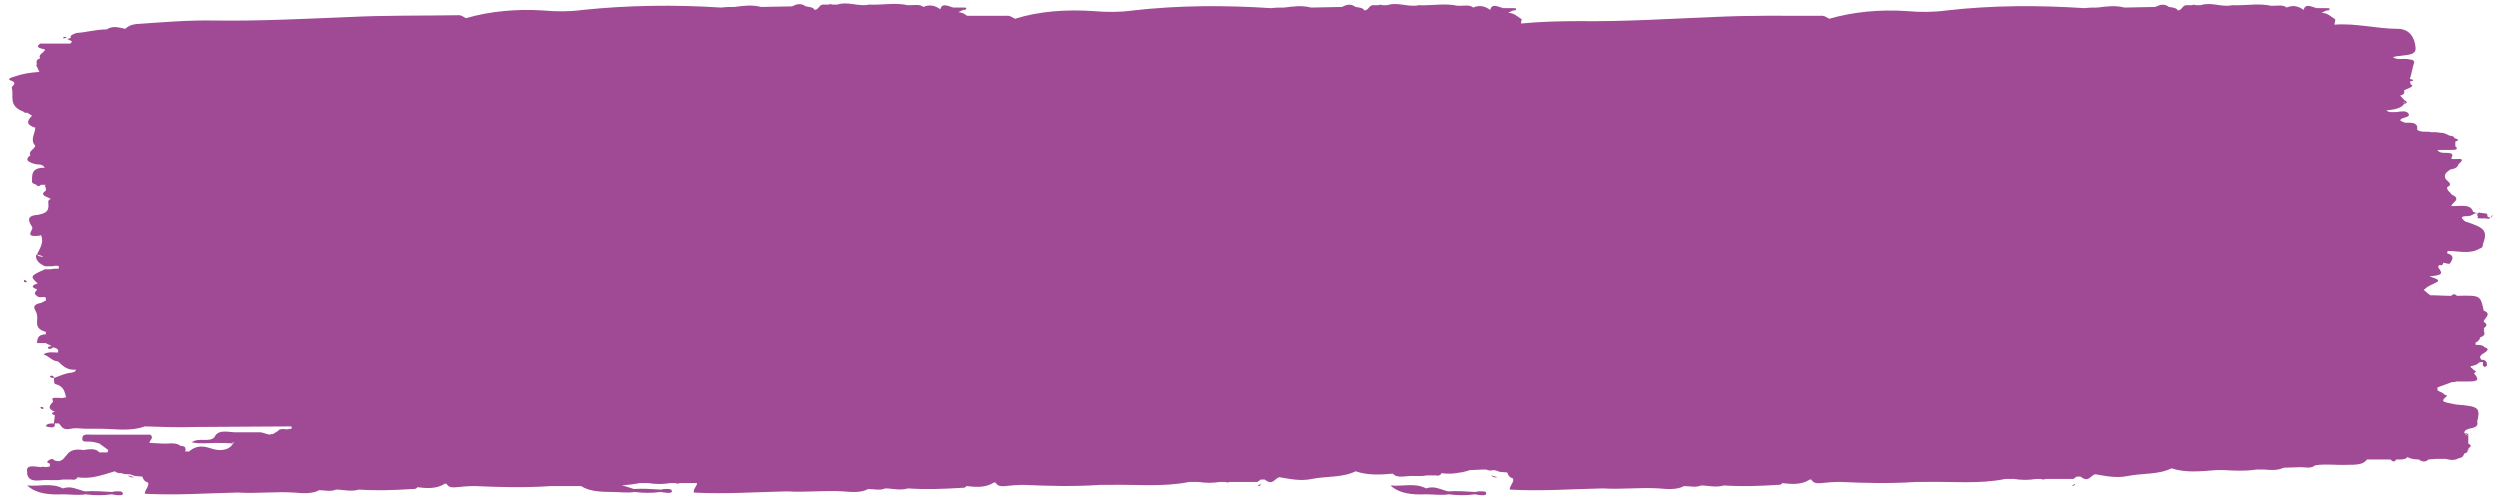 <?xml version="1.0" encoding="UTF-8"?> <svg xmlns="http://www.w3.org/2000/svg" width="256" height="51" viewBox="0 0 256 51" fill="none"> <path d="M13.746 48.864C13.497 48.804 13.331 48.743 13.082 48.683C13.248 48.864 13.497 48.925 13.746 48.864Z" fill="#A04995"></path> <path d="M11.836 50.316C11.67 50.316 11.587 50.376 11.421 50.376C10.507 50.316 9.594 50.255 8.68 50.316C7.933 50.134 7.268 49.711 6.438 50.013C5.275 49.408 4.03 49.832 2.784 49.711C3.698 50.558 5.026 50.679 6.438 50.618C7.185 50.618 8.016 50.739 8.763 50.618C9.677 50.739 10.59 50.739 11.421 50.618C11.587 50.618 11.67 50.679 11.836 50.679C12.168 50.739 12.584 50.739 12.584 50.558C12.584 50.255 12.168 50.316 11.836 50.316Z" fill="#A04995"></path> <path d="M6.853 3.859C6.687 3.738 6.521 3.738 6.438 3.919H6.604L6.853 3.859Z" fill="#A04995"></path> <path d="M5.275 38.46L5.109 38.52C5.109 38.641 5.275 38.702 5.525 38.702C5.525 38.581 5.441 38.46 5.275 38.46Z" fill="#A04995"></path> <path d="M2.452 28.781C2.452 28.841 2.452 28.841 2.535 28.902C2.535 28.902 2.618 28.902 2.701 28.902C2.701 28.841 2.784 28.781 2.701 28.781C2.535 28.6 2.452 28.66 2.452 28.781Z" fill="#A04995"></path> <path d="M4.445 41.847C4.445 41.847 4.445 41.787 4.445 41.726C4.362 41.726 4.362 41.666 4.279 41.666C4.196 41.666 4.113 41.726 4.113 41.726C4.279 41.908 4.362 41.908 4.445 41.847Z" fill="#A04995"></path> <path d="M3.698 18.8C3.531 18.679 3.448 18.619 3.282 18.497C3.282 18.739 3.365 18.86 3.698 18.8Z" fill="#A04995"></path> <path d="M129.097 49.529C129.014 49.59 128.848 49.711 128.765 49.771C129.014 49.771 129.097 49.711 129.097 49.529Z" fill="#A04995"></path> <path d="M254.165 22.369C253.999 22.369 253.833 22.369 253.667 22.308C253.667 22.248 253.75 22.248 253.75 22.188C253.75 22.127 253.667 22.067 253.667 22.006C253.75 21.825 253.501 21.764 253.252 21.703C253.002 20.796 251.84 21.159 251.009 21.099C251.092 20.736 252.089 20.373 251.092 19.949C250.926 19.707 250.511 19.465 250.594 19.163C251.258 18.86 250.594 18.558 250.428 18.316C250.179 17.832 250.594 17.59 250.926 17.348C251.425 17.288 251.674 17.106 251.757 16.804C252.836 15.896 251.009 16.501 251.009 16.199C251.175 15.896 251.258 15.654 250.511 15.654C250.096 15.654 249.764 15.654 249.598 15.352C250.096 15.352 250.677 15.352 251.175 15.352C251.508 15.352 251.757 15.231 251.425 14.989C251.425 14.928 251.425 14.868 251.425 14.807C251.425 14.687 251.425 14.626 251.425 14.505C251.508 14.445 251.674 14.445 251.674 14.384C251.757 14.263 251.508 14.203 251.341 14.142C251.258 13.961 251.092 13.9 250.843 13.9C250.594 13.779 250.345 13.598 249.93 13.598C249.764 13.598 249.598 13.537 249.431 13.537C249.265 13.537 249.099 13.537 248.933 13.537C248.518 13.416 247.937 13.598 247.521 13.295C247.521 13.174 247.521 13.053 247.521 12.932C247.355 12.509 246.774 12.569 246.276 12.569C246.11 12.509 245.943 12.448 245.777 12.327C245.86 11.964 246.94 12.085 246.608 11.601C246.359 11.299 245.86 11.42 245.362 11.48C244.947 11.48 244.615 11.541 244.366 11.299C245.113 11.239 245.86 11.118 246.193 10.634L246.11 10.573L246.193 10.634C246.691 10.513 246.359 10.392 246.276 10.271C246.276 10.392 246.193 10.452 246.193 10.573C246.11 10.513 246.11 10.513 246.027 10.513H246.11C246.193 10.452 246.276 10.392 246.276 10.331C246.11 10.15 245.943 9.968 245.777 9.787C246.276 9.666 246.193 9.484 246.193 9.242C246.442 9.121 246.608 9.061 246.857 8.94C247.023 8.819 247.106 8.758 246.857 8.637C246.857 8.516 246.774 8.456 246.774 8.335C246.94 8.335 247.106 8.274 247.106 8.214C247.106 8.153 246.857 8.093 246.774 8.093C246.94 7.549 247.023 7.004 247.189 6.46C247.272 6.278 247.106 6.097 246.774 6.097C246.193 5.915 245.528 6.218 245.03 5.855C245.279 5.794 245.445 5.734 245.694 5.734C246.442 5.613 247.438 5.673 247.355 4.887C247.272 3.798 246.691 2.951 245.528 2.951C243.369 2.951 241.21 2.346 239.051 2.528C239.051 2.346 239.134 2.165 239.134 1.983C238.718 1.741 238.386 1.318 237.722 1.318C237.888 1.257 238.054 1.137 238.22 1.076C238.386 1.076 238.552 1.076 238.552 0.895C238.552 0.834 238.386 0.834 238.22 0.834C237.888 0.834 237.556 0.834 237.224 0.834C236.725 0.713 236.061 0.29 235.895 1.016C235.397 0.653 234.815 0.471 234.151 0.774C233.819 0.471 233.237 0.592 232.739 0.592C232.573 0.592 232.407 0.592 232.241 0.532C230.995 0.35 229.833 0.592 228.587 0.532C227.507 0.774 226.428 0.169 225.348 0.532C225.182 0.532 225.016 0.532 224.85 0.532C224.684 0.471 224.601 0.471 224.435 0.532C224.268 0.532 224.185 0.532 224.019 0.532C223.438 0.471 223.521 1.016 223.023 1.076C222.857 0.774 222.441 0.774 222.109 0.713C221.611 0.35 221.196 0.471 220.697 0.713C219.618 0.713 218.538 0.774 217.542 0.774C216.628 0.532 215.715 0.653 214.801 0.774C214.386 0.774 213.888 0.774 213.472 0.834C208.739 0.532 204.005 0.532 199.271 1.076C197.943 1.257 196.614 1.257 195.285 1.137C192.545 0.955 189.804 1.197 187.313 1.923C187.064 1.802 186.815 1.56 186.399 1.62C182.745 1.62 179.174 1.56 175.52 1.741C170.87 1.923 166.302 2.225 161.652 2.165C159.658 2.165 157.665 2.225 155.755 2.407C155.755 2.286 155.755 2.165 155.838 1.983C155.423 1.741 155.091 1.318 154.427 1.318C154.593 1.257 154.759 1.137 154.925 1.076C155.091 1.076 155.257 1.076 155.257 0.895C155.257 0.834 155.091 0.834 154.925 0.834C154.593 0.834 154.26 0.834 153.928 0.834C153.43 0.713 152.766 0.29 152.599 1.016C152.101 0.653 151.52 0.471 150.856 0.774C150.523 0.471 149.942 0.592 149.444 0.592C149.278 0.592 149.112 0.592 148.945 0.532C147.7 0.35 146.537 0.592 145.291 0.532C144.212 0.774 143.132 0.169 142.053 0.532C141.887 0.532 141.72 0.532 141.554 0.532C141.388 0.471 141.305 0.471 141.139 0.532C140.973 0.532 140.89 0.532 140.724 0.532C140.143 0.471 140.226 1.016 139.727 1.076C139.561 0.774 139.146 0.774 138.814 0.713C138.316 0.35 137.9 0.471 137.402 0.713C136.322 0.713 135.243 0.774 134.246 0.774C133.333 0.532 132.419 0.653 131.506 0.774C131.091 0.774 130.592 0.774 130.177 0.834C125.443 0.532 120.71 0.532 115.976 1.076C114.647 1.257 113.319 1.257 111.99 1.137C109.166 0.955 106.426 1.137 103.934 1.923C103.685 1.802 103.436 1.56 103.021 1.62C101.692 1.62 100.363 1.62 99.035 1.62C98.785 1.439 98.536 1.257 98.121 1.257C98.287 1.197 98.453 1.076 98.619 1.016C98.785 1.016 98.952 1.016 98.952 0.834C98.952 0.774 98.785 0.774 98.619 0.774C98.287 0.774 97.955 0.774 97.623 0.774C97.125 0.653 96.46 0.229 96.294 0.955C95.796 0.592 95.215 0.411 94.55 0.713C94.218 0.411 93.637 0.532 93.138 0.532C92.972 0.532 92.806 0.532 92.64 0.471C91.394 0.29 90.232 0.532 88.986 0.471C87.906 0.713 86.827 0.108 85.747 0.471C85.581 0.471 85.415 0.471 85.249 0.471C85.083 0.411 85 0.411 84.834 0.471C84.668 0.471 84.585 0.471 84.418 0.471C83.837 0.411 83.92 0.955 83.422 1.016C83.256 0.713 82.841 0.713 82.508 0.653C82.01 0.29 81.595 0.411 81.097 0.653C80.017 0.653 78.938 0.713 77.941 0.713C77.027 0.471 76.114 0.592 75.2 0.713C74.785 0.713 74.287 0.713 73.872 0.774C69.055 0.471 64.321 0.532 59.671 1.016C58.342 1.197 57.013 1.197 55.684 1.076C52.944 0.895 50.203 1.137 47.712 1.862C47.463 1.741 47.214 1.499 46.798 1.56C43.145 1.62 39.49 1.56 35.836 1.741C31.269 1.923 26.618 2.165 22.051 2.104C19.31 2.044 16.57 2.286 13.912 2.467C13.414 2.528 13.082 2.709 12.833 2.951C12.168 2.83 11.587 2.588 10.923 3.012C9.843 3.012 8.846 3.314 7.85 3.375C7.435 3.496 7.102 3.677 7.269 3.859C7.185 3.919 7.019 3.98 6.853 3.98C7.019 4.04 7.185 4.161 7.352 4.222C7.352 4.343 7.269 4.403 7.185 4.464C6.189 4.464 5.109 4.464 4.113 4.464C3.531 4.887 4.196 4.947 4.611 5.068C4.611 5.068 4.611 5.068 4.528 5.068C4.528 5.068 4.528 5.068 4.611 5.068C4.528 5.431 3.864 5.552 4.113 5.976C3.698 6.097 3.698 6.339 3.781 6.581C3.698 6.641 3.698 6.762 3.781 6.823C3.864 7.004 3.947 7.186 4.03 7.367C3.116 7.428 2.286 7.549 1.455 7.851C1.206 7.912 0.708 8.093 1.04 8.214C1.954 8.516 1.123 8.819 1.206 9C1.455 9.787 0.791 10.815 2.369 11.42L2.535 11.541H2.784C2.95 11.662 3.116 11.723 3.282 11.844C2.95 12.206 2.535 12.63 3.365 12.993C3.365 12.993 3.448 13.053 3.614 13.053C3.614 13.658 3.033 14.324 3.614 14.928C3.531 15.291 2.867 15.473 3.116 15.896C2.452 16.38 2.95 16.622 3.614 16.804C3.947 16.864 4.362 16.804 4.528 17.106L4.611 17.167C3.365 17.167 3.282 17.711 3.282 18.316C3.282 18.437 3.282 18.497 3.282 18.619C3.365 18.739 3.531 18.8 3.698 18.921C3.864 19.102 4.03 19.102 4.196 18.921H4.445H4.694L4.611 18.981C4.611 19.042 4.611 19.163 4.694 19.223C4.694 19.344 4.694 19.405 4.694 19.526C3.947 20.01 4.86 20.131 5.192 20.373C5.109 20.433 4.943 20.494 4.943 20.615C4.943 21.22 5.192 21.764 3.864 22.006C2.618 22.067 2.95 22.732 3.282 23.216C3.531 23.518 2.286 24.365 4.113 24.123L4.196 24.063C4.528 24.789 4.113 25.393 3.781 26.059C4.03 26.119 4.279 26.18 4.445 26.301C4.362 26.301 4.279 26.301 4.03 26.24C3.947 26.18 3.781 26.119 3.698 26.059C3.614 26.603 3.947 26.966 4.611 27.269C4.777 27.269 4.86 27.269 5.026 27.269C5.275 27.269 5.442 27.269 5.691 27.208C5.774 27.208 5.94 27.208 6.023 27.269C6.023 27.329 6.023 27.45 6.023 27.511C5.774 27.511 5.442 27.511 5.192 27.571C5.026 27.571 4.86 27.571 4.611 27.571C3.116 28.237 3.033 28.297 3.864 29.023C3.282 29.204 3.116 29.386 3.781 29.628C3.781 29.809 3.365 29.991 3.698 30.233C3.864 30.414 4.03 30.475 4.362 30.414H4.528L4.694 30.475C4.694 30.596 4.694 30.656 4.694 30.777C4.528 30.838 4.362 30.959 4.196 31.019C2.95 31.261 3.781 31.806 3.781 32.229C3.947 32.834 3.365 33.62 4.694 33.983C4.694 34.044 4.694 34.165 4.694 34.225C3.781 34.286 3.864 34.709 3.781 35.133C4.113 35.133 4.445 35.133 4.694 35.133C4.86 35.254 5.109 35.314 5.275 35.435C5.109 35.495 4.777 35.495 4.943 35.677C5.109 35.798 5.358 35.677 5.442 35.556C5.857 35.677 6.023 35.798 5.94 36.04C5.94 36.04 5.94 36.04 5.94 36.1C5.442 36.1 4.943 35.98 4.445 36.282C5.109 36.524 5.275 36.947 5.94 37.008C6.438 37.431 6.77 37.915 7.767 37.855C7.767 38.036 7.601 38.097 7.352 38.157C6.604 38.218 6.106 38.52 5.525 38.702C5.525 38.883 5.525 39.125 5.608 39.306C6.604 39.548 6.604 40.153 6.77 40.698C6.687 40.698 6.521 40.698 6.438 40.758C5.275 40.698 5.275 40.698 5.442 41.121C5.109 41.484 4.777 41.847 5.608 42.15C5.275 42.27 5.192 42.392 5.608 42.513C5.608 42.815 5.525 43.057 5.525 43.359C5.109 43.359 4.777 43.359 4.694 43.662C5.109 43.722 5.691 43.964 5.608 43.359H5.774H6.023C6.355 43.662 6.355 44.085 7.269 43.904C7.767 43.783 8.265 43.904 8.846 43.904C9.096 43.904 9.428 43.904 9.677 43.904C9.843 43.904 10.092 43.904 10.258 43.904C11.753 43.904 13.331 44.206 14.826 43.662C16.57 43.722 18.314 43.783 19.975 43.722C23.297 43.722 26.618 43.662 29.857 43.662C29.857 43.722 29.857 43.843 29.857 43.904C29.691 43.904 29.525 43.964 29.359 43.964C28.944 43.904 28.611 43.904 28.445 44.146C28.279 44.267 28.113 44.327 27.947 44.448C27.864 44.448 27.698 44.448 27.615 44.509C27.283 44.448 27.034 44.327 26.701 44.267C26.203 44.267 25.788 44.267 25.29 44.267C25.123 44.267 24.957 44.267 24.791 44.267C24.625 44.267 24.542 44.267 24.376 44.267C23.546 44.327 22.383 43.843 21.968 44.751C21.469 45.356 20.307 44.751 19.642 45.295C20.556 45.477 21.303 45.356 22.051 45.356C22.632 45.356 23.297 45.356 23.878 45.416L23.795 45.295C23.878 45.295 23.878 45.295 23.961 45.295C23.961 45.356 23.878 45.356 23.878 45.416C23.38 46.203 22.383 46.203 21.552 45.9C20.473 45.537 19.892 45.779 19.31 46.263C19.227 46.203 19.061 46.203 18.978 46.263C18.978 46.021 19.144 45.658 18.48 45.658C17.982 45.235 17.234 45.477 16.57 45.416C16.154 45.416 15.739 45.356 15.324 45.356C15.241 45.114 15.822 44.872 15.407 44.509C13.497 44.509 11.421 44.509 9.428 44.509C9.012 44.509 8.431 44.388 8.431 44.872C8.348 45.356 8.929 45.174 9.345 45.235C9.594 45.235 9.926 45.356 10.175 45.416C10.507 45.658 10.757 45.84 11.089 46.081C11.089 46.142 11.006 46.263 11.006 46.324C10.757 46.324 10.424 46.324 10.175 46.324C9.76 45.84 9.096 46.021 8.514 46.081C7.767 45.961 7.185 46.081 6.853 46.565C6.604 46.807 6.521 47.11 6.023 47.231C5.857 47.231 5.774 47.17 5.608 47.17C5.358 46.868 5.109 47.049 4.943 47.17C4.694 47.352 4.943 47.412 5.109 47.473C5.109 47.594 5.109 47.654 5.109 47.775C4.943 47.775 4.777 47.836 4.611 47.836C4.445 47.775 4.362 47.775 4.196 47.836C3.531 47.775 2.618 47.533 2.784 48.32C2.784 48.38 2.784 48.501 2.784 48.562C3.033 49.59 4.279 49.046 5.109 49.166H5.275H5.442C5.608 49.166 5.774 49.166 5.94 49.166C6.106 49.166 6.272 49.106 6.438 49.106C6.77 49.106 7.019 49.106 7.352 49.106C7.601 49.166 7.767 49.106 7.933 48.925L7.85 48.864C9.345 49.106 10.507 48.622 11.753 48.259C11.919 48.38 12.168 48.501 12.417 48.441C12.666 48.562 12.916 48.562 13.165 48.562C13.414 48.562 13.58 48.683 13.829 48.743C14.078 48.743 14.328 48.804 14.577 48.804C14.66 49.046 14.743 49.288 15.158 49.408C15.324 49.772 14.826 50.134 14.826 50.558C18.064 50.739 21.22 50.497 24.376 50.437C26.286 50.558 28.196 50.316 30.106 50.437C30.854 50.497 31.933 50.618 32.681 50.195C33.262 50.195 33.843 50.376 34.425 50.134C35.172 50.134 35.919 50.376 36.75 50.134C38.577 50.255 40.404 50.195 42.231 50.074C42.48 50.074 42.646 50.074 42.729 49.892C43.726 50.013 44.722 50.074 45.553 49.529H45.719C45.885 49.832 46.134 49.953 46.715 49.892C47.297 49.832 47.961 49.772 48.626 49.772C51.2 49.892 53.858 49.953 56.432 49.772C56.764 49.772 57.013 49.772 57.345 49.772C58.093 49.772 58.757 49.772 59.505 49.772C60.335 50.316 61.498 50.376 62.66 50.376C63.408 50.376 64.238 50.497 64.986 50.376C65.899 50.497 66.813 50.497 67.643 50.376C67.809 50.376 67.892 50.437 68.058 50.437C68.391 50.497 68.806 50.497 68.806 50.316C68.806 50.013 68.391 50.074 68.058 50.074C67.892 50.074 67.809 50.134 67.643 50.134C66.73 50.074 65.816 50.013 64.903 50.074C64.487 49.953 64.072 49.772 63.657 49.711C64.238 49.651 64.903 49.59 65.484 49.469C65.816 49.469 66.148 49.469 66.397 49.469C67.145 49.59 67.892 49.59 68.64 49.469C68.806 49.469 68.972 49.469 69.138 49.469L69.387 49.529L69.636 49.469C70.218 49.469 70.799 49.469 71.38 49.469C71.38 49.772 70.965 50.074 71.048 50.437C74.287 50.618 77.443 50.376 80.598 50.316C82.508 50.437 84.418 50.195 86.329 50.316C87.076 50.376 88.156 50.497 88.903 50.074C89.484 50.074 90.066 50.255 90.647 50.013C91.394 50.013 92.142 50.255 92.972 50.013C94.799 50.134 96.626 50.074 98.453 49.953C98.703 49.953 98.869 49.953 98.952 49.772C99.948 49.892 100.945 49.953 101.775 49.408H101.941C102.107 49.711 102.357 49.832 102.938 49.772C103.519 49.711 104.184 49.651 104.848 49.651C107.422 49.772 110.08 49.832 112.654 49.651C112.986 49.651 113.236 49.651 113.568 49.651C116.308 49.59 119.132 49.892 121.789 49.348C122.122 49.348 122.454 49.348 122.703 49.348C123.45 49.469 124.198 49.469 124.945 49.348C125.111 49.348 125.277 49.348 125.443 49.348L125.692 49.408L125.942 49.348C126.523 49.348 127.104 49.348 127.686 49.348C128.018 49.348 128.433 49.348 128.765 49.348C128.848 49.288 129.014 49.166 129.097 49.106C129.263 49.106 129.347 49.106 129.513 49.106C130.343 49.772 130.509 48.985 131.007 48.864C132.087 49.046 133.167 49.288 134.329 49.046C135.824 48.743 137.485 48.925 138.814 48.259C140.059 48.683 141.305 48.622 142.634 48.501C143.049 49.046 144.046 48.683 144.793 48.743H144.959H145.125C145.291 48.743 145.458 48.743 145.624 48.743C145.79 48.743 145.956 48.683 146.122 48.683C146.454 48.683 146.703 48.683 147.035 48.683C147.285 48.743 147.451 48.683 147.617 48.501L147.534 48.441C148.281 48.562 148.945 48.501 149.527 48.38C149.693 48.38 149.859 48.32 150.108 48.259C150.274 48.199 150.357 48.199 150.523 48.138C151.022 48.138 151.52 48.078 152.101 48.078H152.184C152.433 48.199 152.683 48.199 152.932 48.138C153.181 48.138 153.347 48.259 153.596 48.32C153.845 48.32 154.094 48.38 154.343 48.38C154.426 48.622 154.51 48.864 154.925 48.985C155.091 49.348 154.593 49.711 154.593 50.134C157.831 50.316 160.987 50.074 164.143 50.013C166.053 50.134 167.963 49.892 169.873 50.013C170.621 50.074 171.7 50.195 172.448 49.772C173.029 49.772 173.61 49.953 174.192 49.711C174.939 49.711 175.686 49.953 176.517 49.711C178.344 49.832 180.171 49.772 181.998 49.651C182.247 49.651 182.413 49.651 182.496 49.469C183.493 49.59 184.489 49.651 185.32 49.106H185.486C185.652 49.408 185.901 49.529 186.482 49.469C187.064 49.408 187.728 49.348 188.392 49.348C190.967 49.469 193.624 49.529 196.199 49.348C196.531 49.348 196.78 49.348 197.112 49.348C199.853 49.288 202.676 49.59 205.334 49.046C205.666 49.046 205.998 49.046 206.247 49.046C206.995 49.167 207.742 49.167 208.49 49.046C208.656 49.046 208.822 49.046 208.988 49.046L209.237 49.106L209.486 49.046C210.067 49.046 210.649 49.046 211.23 49.046C211.562 49.046 211.978 49.046 212.31 49.046C212.393 48.985 212.559 48.864 212.642 48.804C212.808 48.804 212.891 48.804 213.057 48.804C213.888 49.469 214.054 48.683 214.552 48.562C215.632 48.743 216.711 48.985 217.874 48.743C219.369 48.441 221.03 48.622 222.358 47.957C223.853 48.441 225.348 48.259 226.926 48.138C227.175 48.138 227.507 48.138 227.756 48.138C228.836 48.199 229.916 48.259 231.078 48.078C231.327 48.078 231.576 48.078 231.826 48.078C232.49 48.138 233.237 48.199 233.819 47.896C234.4 47.896 234.981 47.836 235.563 47.836C236.061 47.836 236.642 48.017 237.058 47.654C238.137 47.473 239.3 47.654 240.462 47.594C241.21 47.594 242.04 47.594 242.372 47.049C243.203 47.049 243.95 47.049 244.781 47.049C245.03 47.291 245.196 47.352 245.362 47.049C245.777 47.049 246.276 47.11 246.525 46.807C246.857 46.989 247.272 47.049 247.687 47.049C248.02 47.291 248.352 47.352 248.684 47.049C248.933 47.049 249.265 46.989 249.514 46.989C249.847 46.989 250.096 46.989 250.428 46.989C250.926 47.11 251.341 47.17 251.757 46.928C252.172 46.868 252.255 46.686 252.338 46.444C252.587 46.384 252.753 46.263 252.67 46.081C252.836 46.021 252.836 45.961 252.753 45.9C253.085 45.719 253.085 45.598 252.753 45.416C252.753 45.174 252.753 44.872 252.753 44.63C252.587 44.569 252.421 44.448 252.338 44.327C252.504 44.448 252.67 44.509 252.753 44.63C252.836 44.388 252.587 44.388 252.338 44.327C252.338 44.025 252.753 43.904 253.085 43.843C253.667 43.722 253.75 43.48 253.667 43.178C253.999 41.726 253.833 41.605 251.508 41.424C249.93 41.121 249.93 41.121 250.594 40.516C250.428 40.456 250.262 40.395 250.179 40.274C250.013 40.153 249.764 40.093 249.598 39.972C249.598 39.851 249.598 39.79 249.598 39.669C250.096 39.488 250.594 39.306 251.092 39.125C251.258 39.125 251.425 39.125 251.508 39.065C251.923 39.065 252.421 39.065 252.836 39.065C254.165 39.065 253.584 38.581 253.335 38.218C253.584 38.097 253.584 37.976 253.335 37.915C253.252 37.794 253.085 37.673 253.002 37.613V37.492C253.335 37.431 253.667 37.371 253.833 37.129C253.999 37.068 254.082 37.068 254.248 37.068C254.248 37.189 254.248 37.31 254.248 37.431C254.331 37.492 254.414 37.552 254.414 37.613C254.497 37.552 254.58 37.492 254.663 37.431C254.663 37.189 254.663 36.947 254.248 36.826L254.165 36.887C253.584 36.403 254.414 36.221 254.663 35.919C254.829 35.737 254.663 35.617 254.414 35.556C254.248 35.314 253.833 35.314 253.501 35.314H253.418H253.501C253.501 35.254 253.501 35.133 253.501 35.072C253.833 34.951 253.916 34.709 253.999 34.528C254.414 34.407 254.497 34.165 254.331 33.862C254.414 33.802 254.414 33.741 254.331 33.62C254.663 33.378 254.746 33.197 254.331 32.955C254.331 32.592 255.245 32.169 254.331 31.806C253.999 30.233 253.999 30.233 251.591 30.293C251.341 30.051 251.175 30.112 251.009 30.293C250.262 30.293 249.598 30.233 248.85 30.233C248.601 30.051 248.435 29.87 248.186 29.688C248.352 29.567 248.518 29.386 248.767 29.265C249.93 28.721 250.013 28.721 248.767 28.297C250.096 28.176 250.179 28.055 249.681 27.39C249.681 27.329 249.681 27.208 249.764 27.148C250.096 27.208 250.179 27.087 250.179 26.906C250.428 26.906 250.843 27.148 250.926 26.906C251.092 26.603 251.425 26.18 250.594 25.938C250.594 25.877 250.594 25.756 250.677 25.696C251.757 25.696 252.919 26.059 253.916 25.454C254.165 25.393 254.248 25.273 254.248 25.03C254.746 23.639 254.497 23.337 252.421 22.671C252.089 22.369 251.757 22.127 252.753 22.127C253.002 22.127 253.252 21.945 253.501 21.825L253.667 21.885L253.833 21.764C254.082 21.825 254.414 21.825 254.663 21.885C254.746 22.006 254.663 22.248 254.829 22.248C255.079 22.308 255.245 22.188 255.245 22.006C254.663 22.671 255.079 22.308 254.165 22.369Z" fill="#A04995"></path> <path d="M253.999 21.341H253.916V21.401L253.999 21.341Z" fill="#A04995"></path> <path d="M153.347 48.864C153.098 48.804 152.932 48.743 152.682 48.683C152.849 48.864 153.098 48.925 153.347 48.864Z" fill="#A04995"></path> <path d="M151.437 50.316C151.271 50.316 151.188 50.376 151.022 50.376C150.108 50.316 149.195 50.255 148.281 50.316C147.534 50.134 146.869 49.711 146.039 50.013C144.876 49.408 143.631 49.832 142.385 49.711C143.298 50.558 144.627 50.679 146.039 50.618C146.786 50.618 147.617 50.739 148.364 50.618C149.278 50.739 150.191 50.739 151.022 50.618C151.188 50.618 151.271 50.679 151.437 50.679C151.769 50.739 152.184 50.739 152.184 50.558C152.267 50.255 151.769 50.316 151.437 50.316Z" fill="#A04995"></path> <path d="M212.476 49.529C212.393 49.59 212.227 49.711 212.144 49.771C212.31 49.771 212.476 49.711 212.476 49.529Z" fill="#A04995"></path> </svg> 